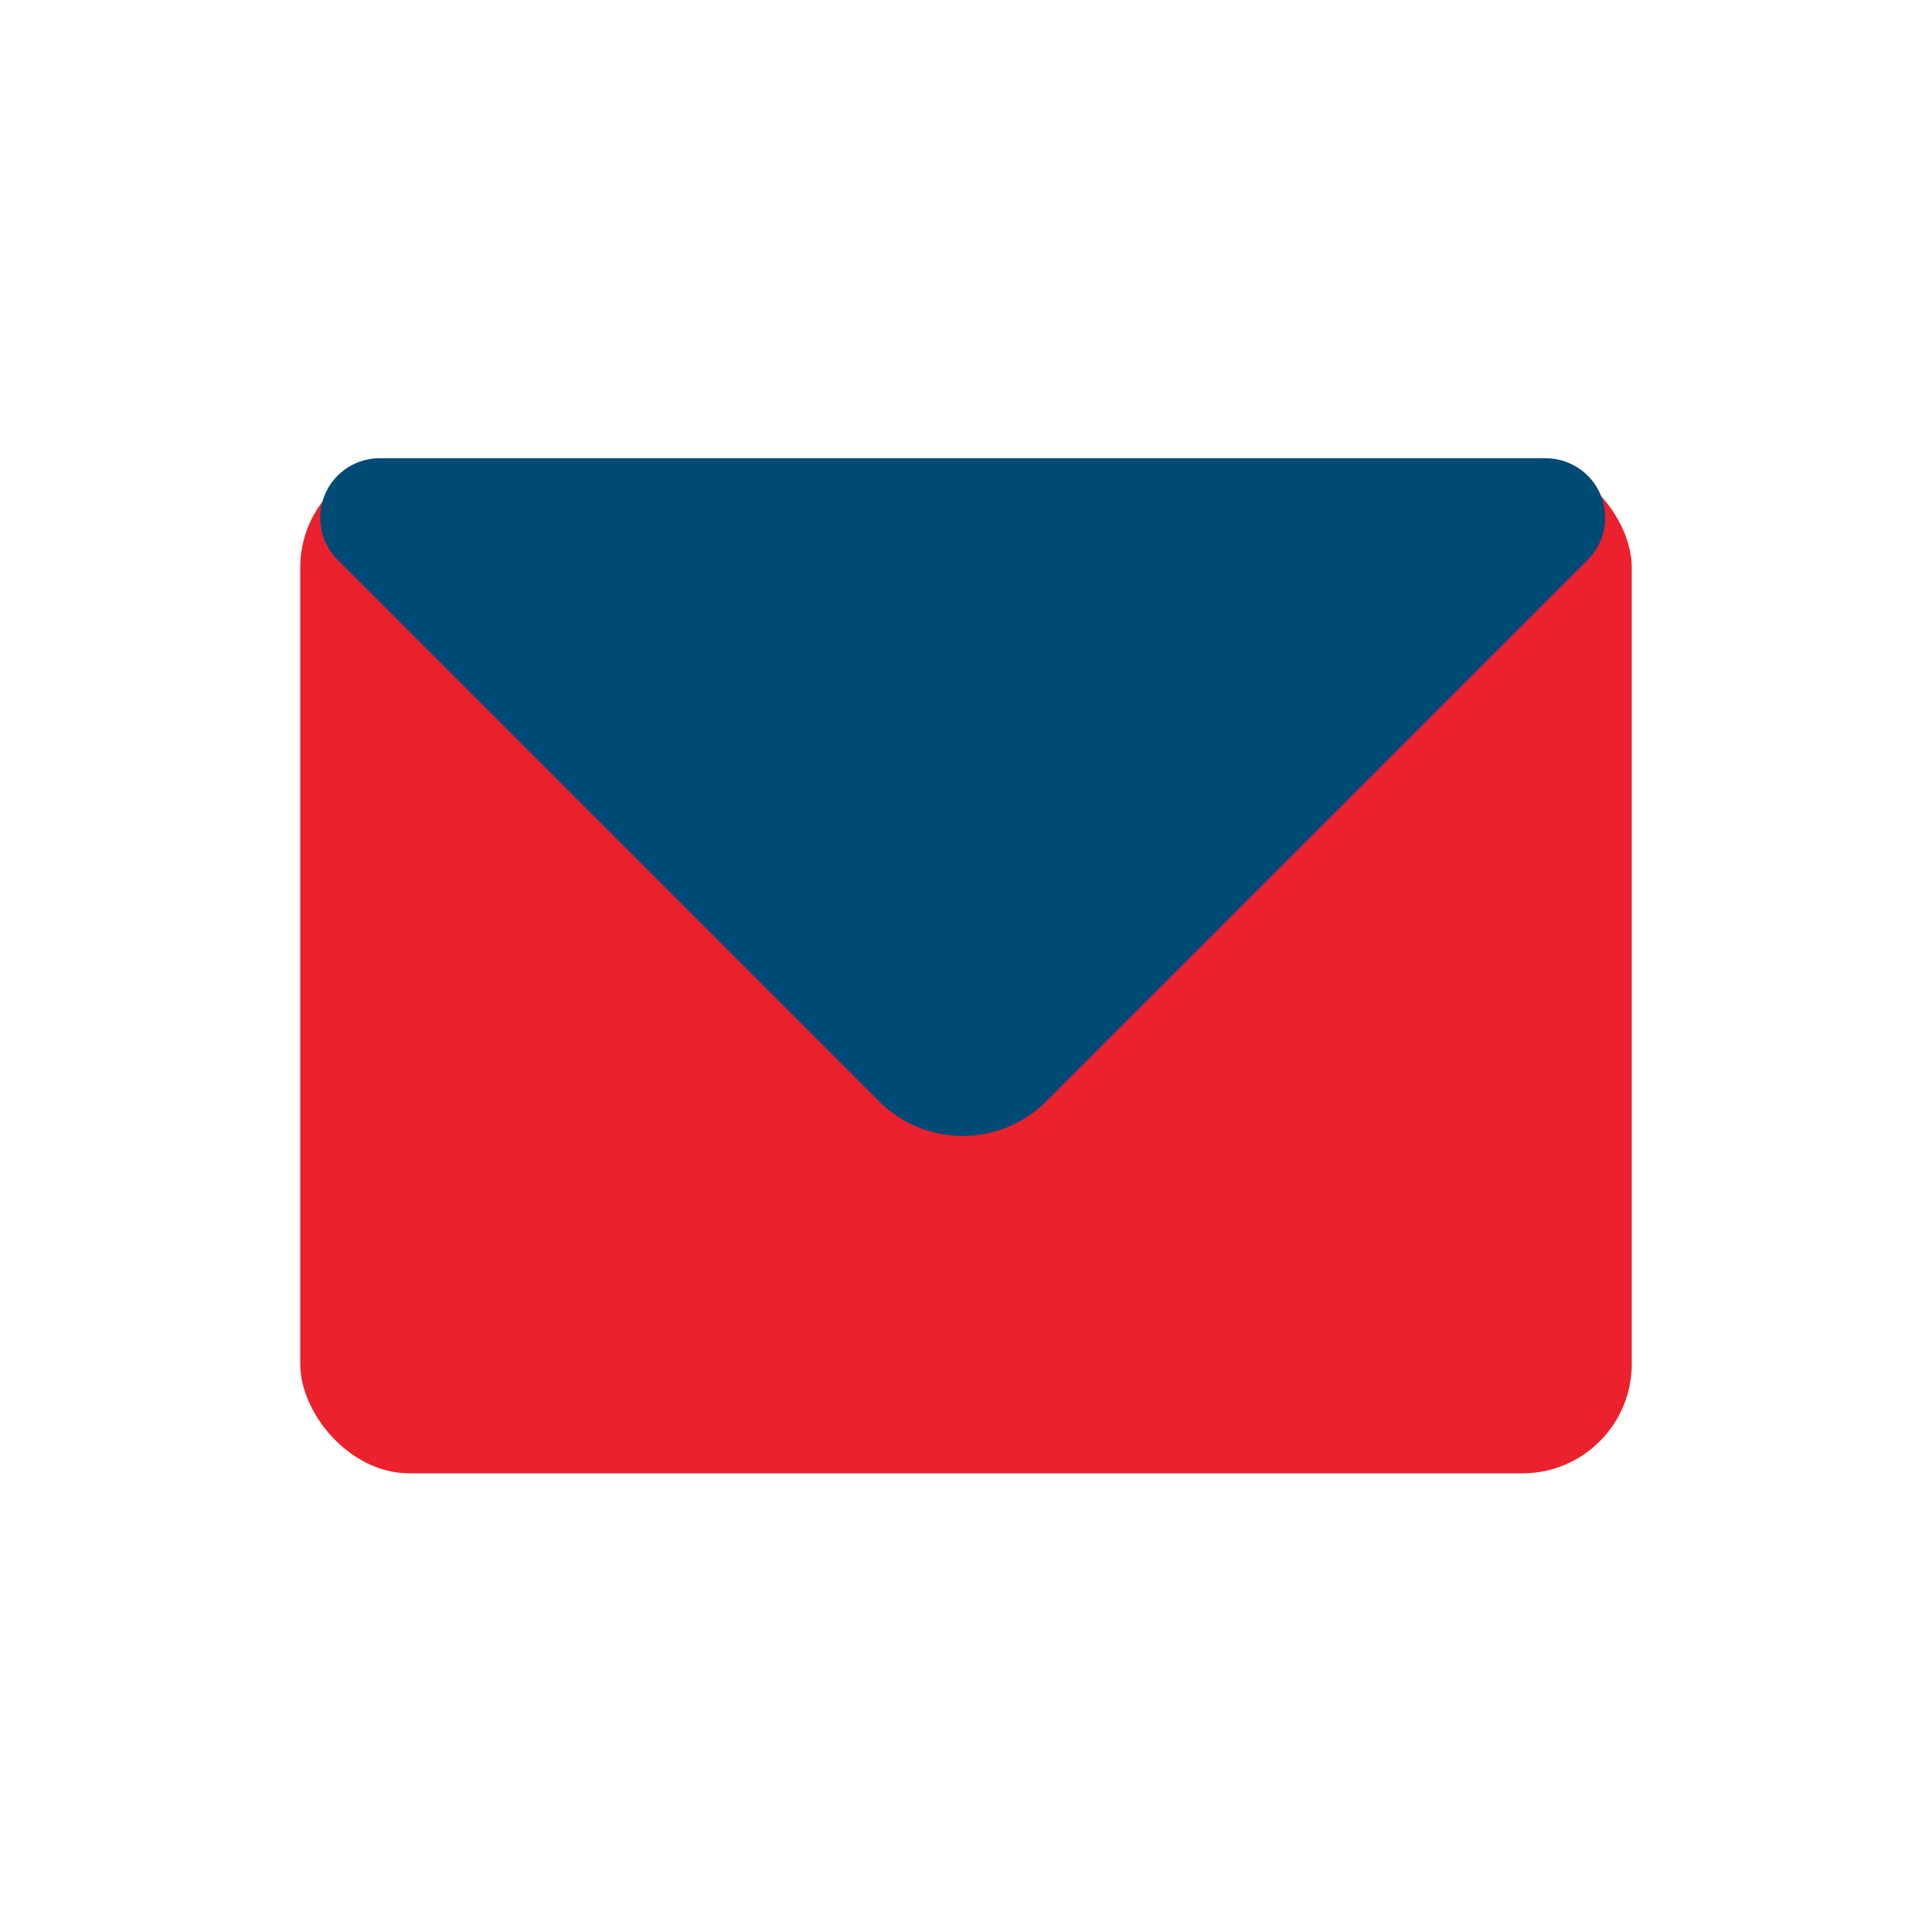 <?xml version="1.0" encoding="UTF-8"?> <svg xmlns="http://www.w3.org/2000/svg" viewBox="0 0 50 50"> <defs> <style>.cls-1{fill:#eb212e;}.cls-2{fill:#004a76;fill-rule:evenodd;}</style> </defs> <title>pict 4</title> <g id="Layer_1" data-name="Layer 1"> <rect class="cls-1" x="7.77" y="11.86" width="34.46" height="26.27" rx="2.83"></rect> <path class="cls-2" d="M9.78,11.86H40a1.54,1.54,0,0,1,1.09,2.63l-14,14a3.06,3.06,0,0,1-4.35,0l-14-14A1.54,1.54,0,0,1,9.78,11.86Z"></path> </g> </svg> 